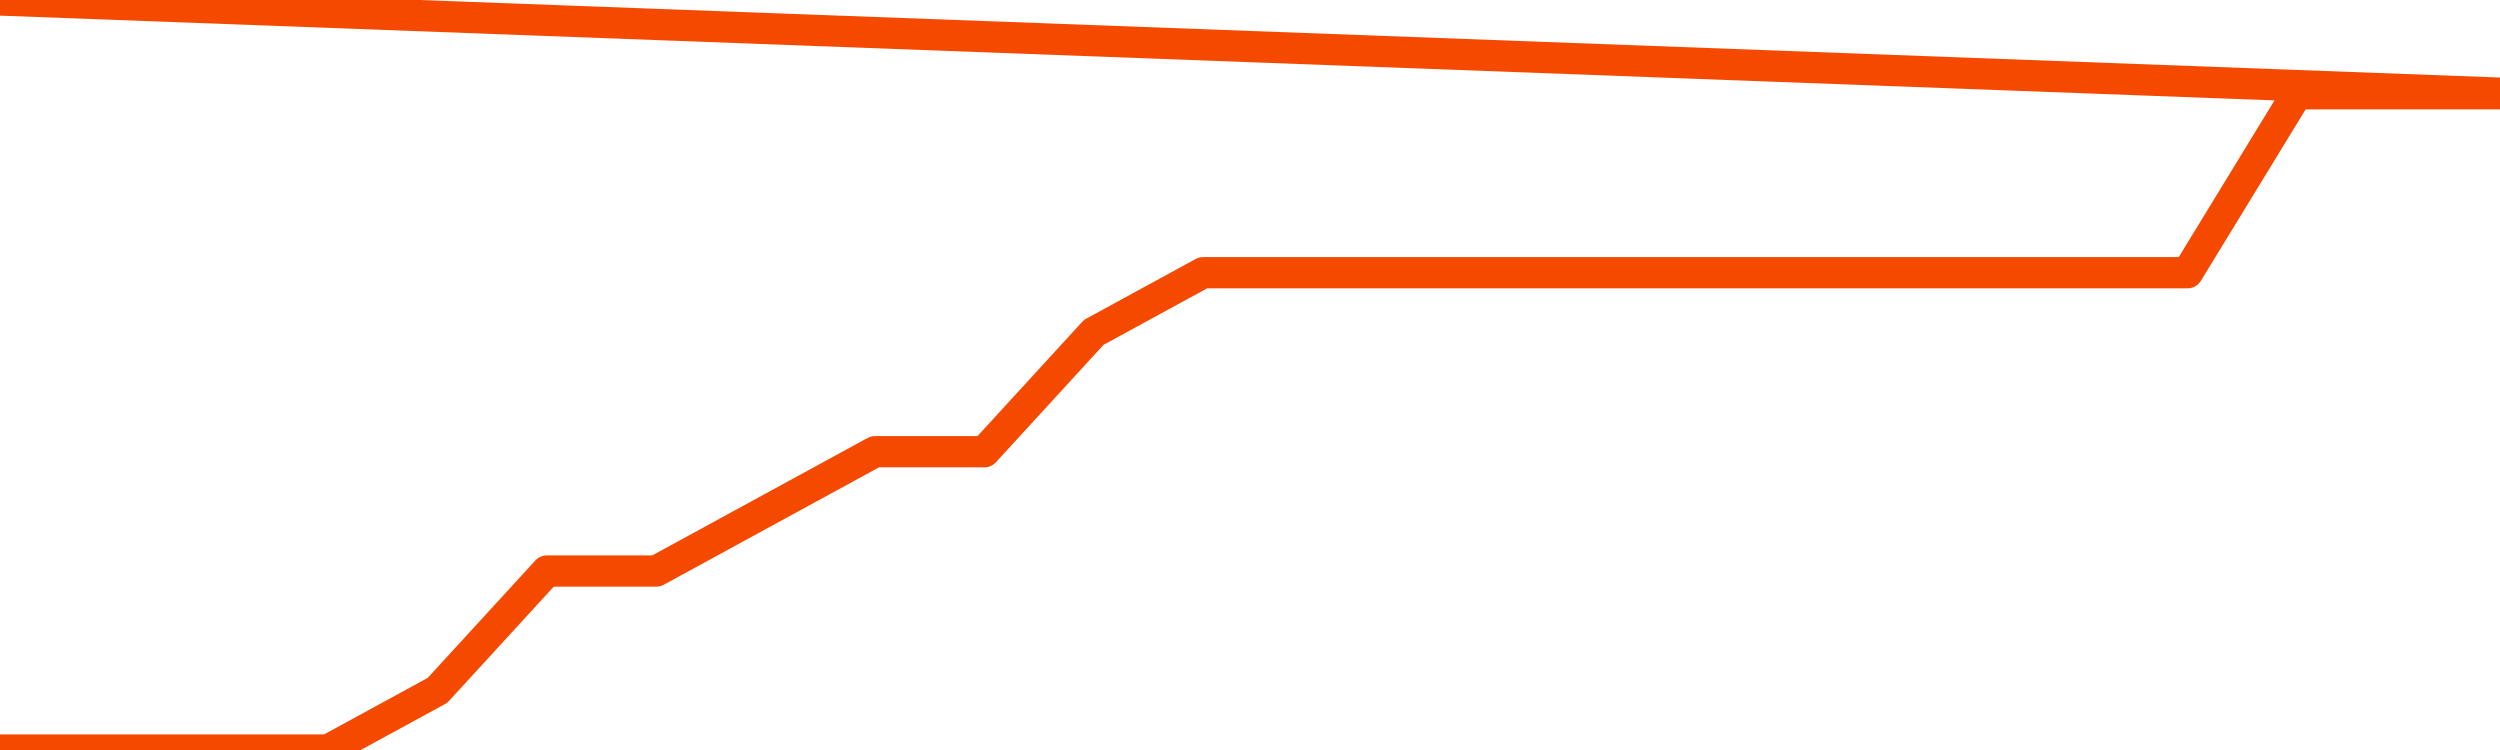      <svg
        version="1.1"
        xmlns="http://www.w3.org/2000/svg"
        width="80"
        height="24"
        viewBox="0 0 80 24">
        <path
          fill="url(#gradient)"
          fill-opacity="0.56"
          stroke="none"
          d="M 0,26 0.0,24.0 3.5,24.0 7.0,24.0 10.5,24.0 14.0,22.091 17.5,18.273 21.0,18.273 24.5,16.364 28.0,14.455 31.5,14.455 35.0,10.636 38.5,8.727 42.0,8.727 45.5,8.727 49.0,8.727 52.5,8.727 56.0,8.727 59.5,8.727 63.0,8.727 66.5,8.727 70.0,8.727 73.5,3.0 77.0,3.0 80.5,3.0 82,26 Z"
        />
        <path
          fill="none"
          stroke="#F64900"
          stroke-width="1"
          stroke-linejoin="round"
          stroke-linecap="round"
          d="M 0.0,24.0 3.5,24.0 7.0,24.0 10.5,24.0 14.0,22.091 17.5,18.273 21.0,18.273 24.5,16.364 28.0,14.455 31.5,14.455 35.0,10.636 38.5,8.727 42.0,8.727 45.5,8.727 49.0,8.727 52.5,8.727 56.0,8.727 59.5,8.727 63.0,8.727 66.5,8.727 70.0,8.727 73.5,3.0 77.0,3.0 80.5,3.0.join(' ') }"
        />
      </svg>
